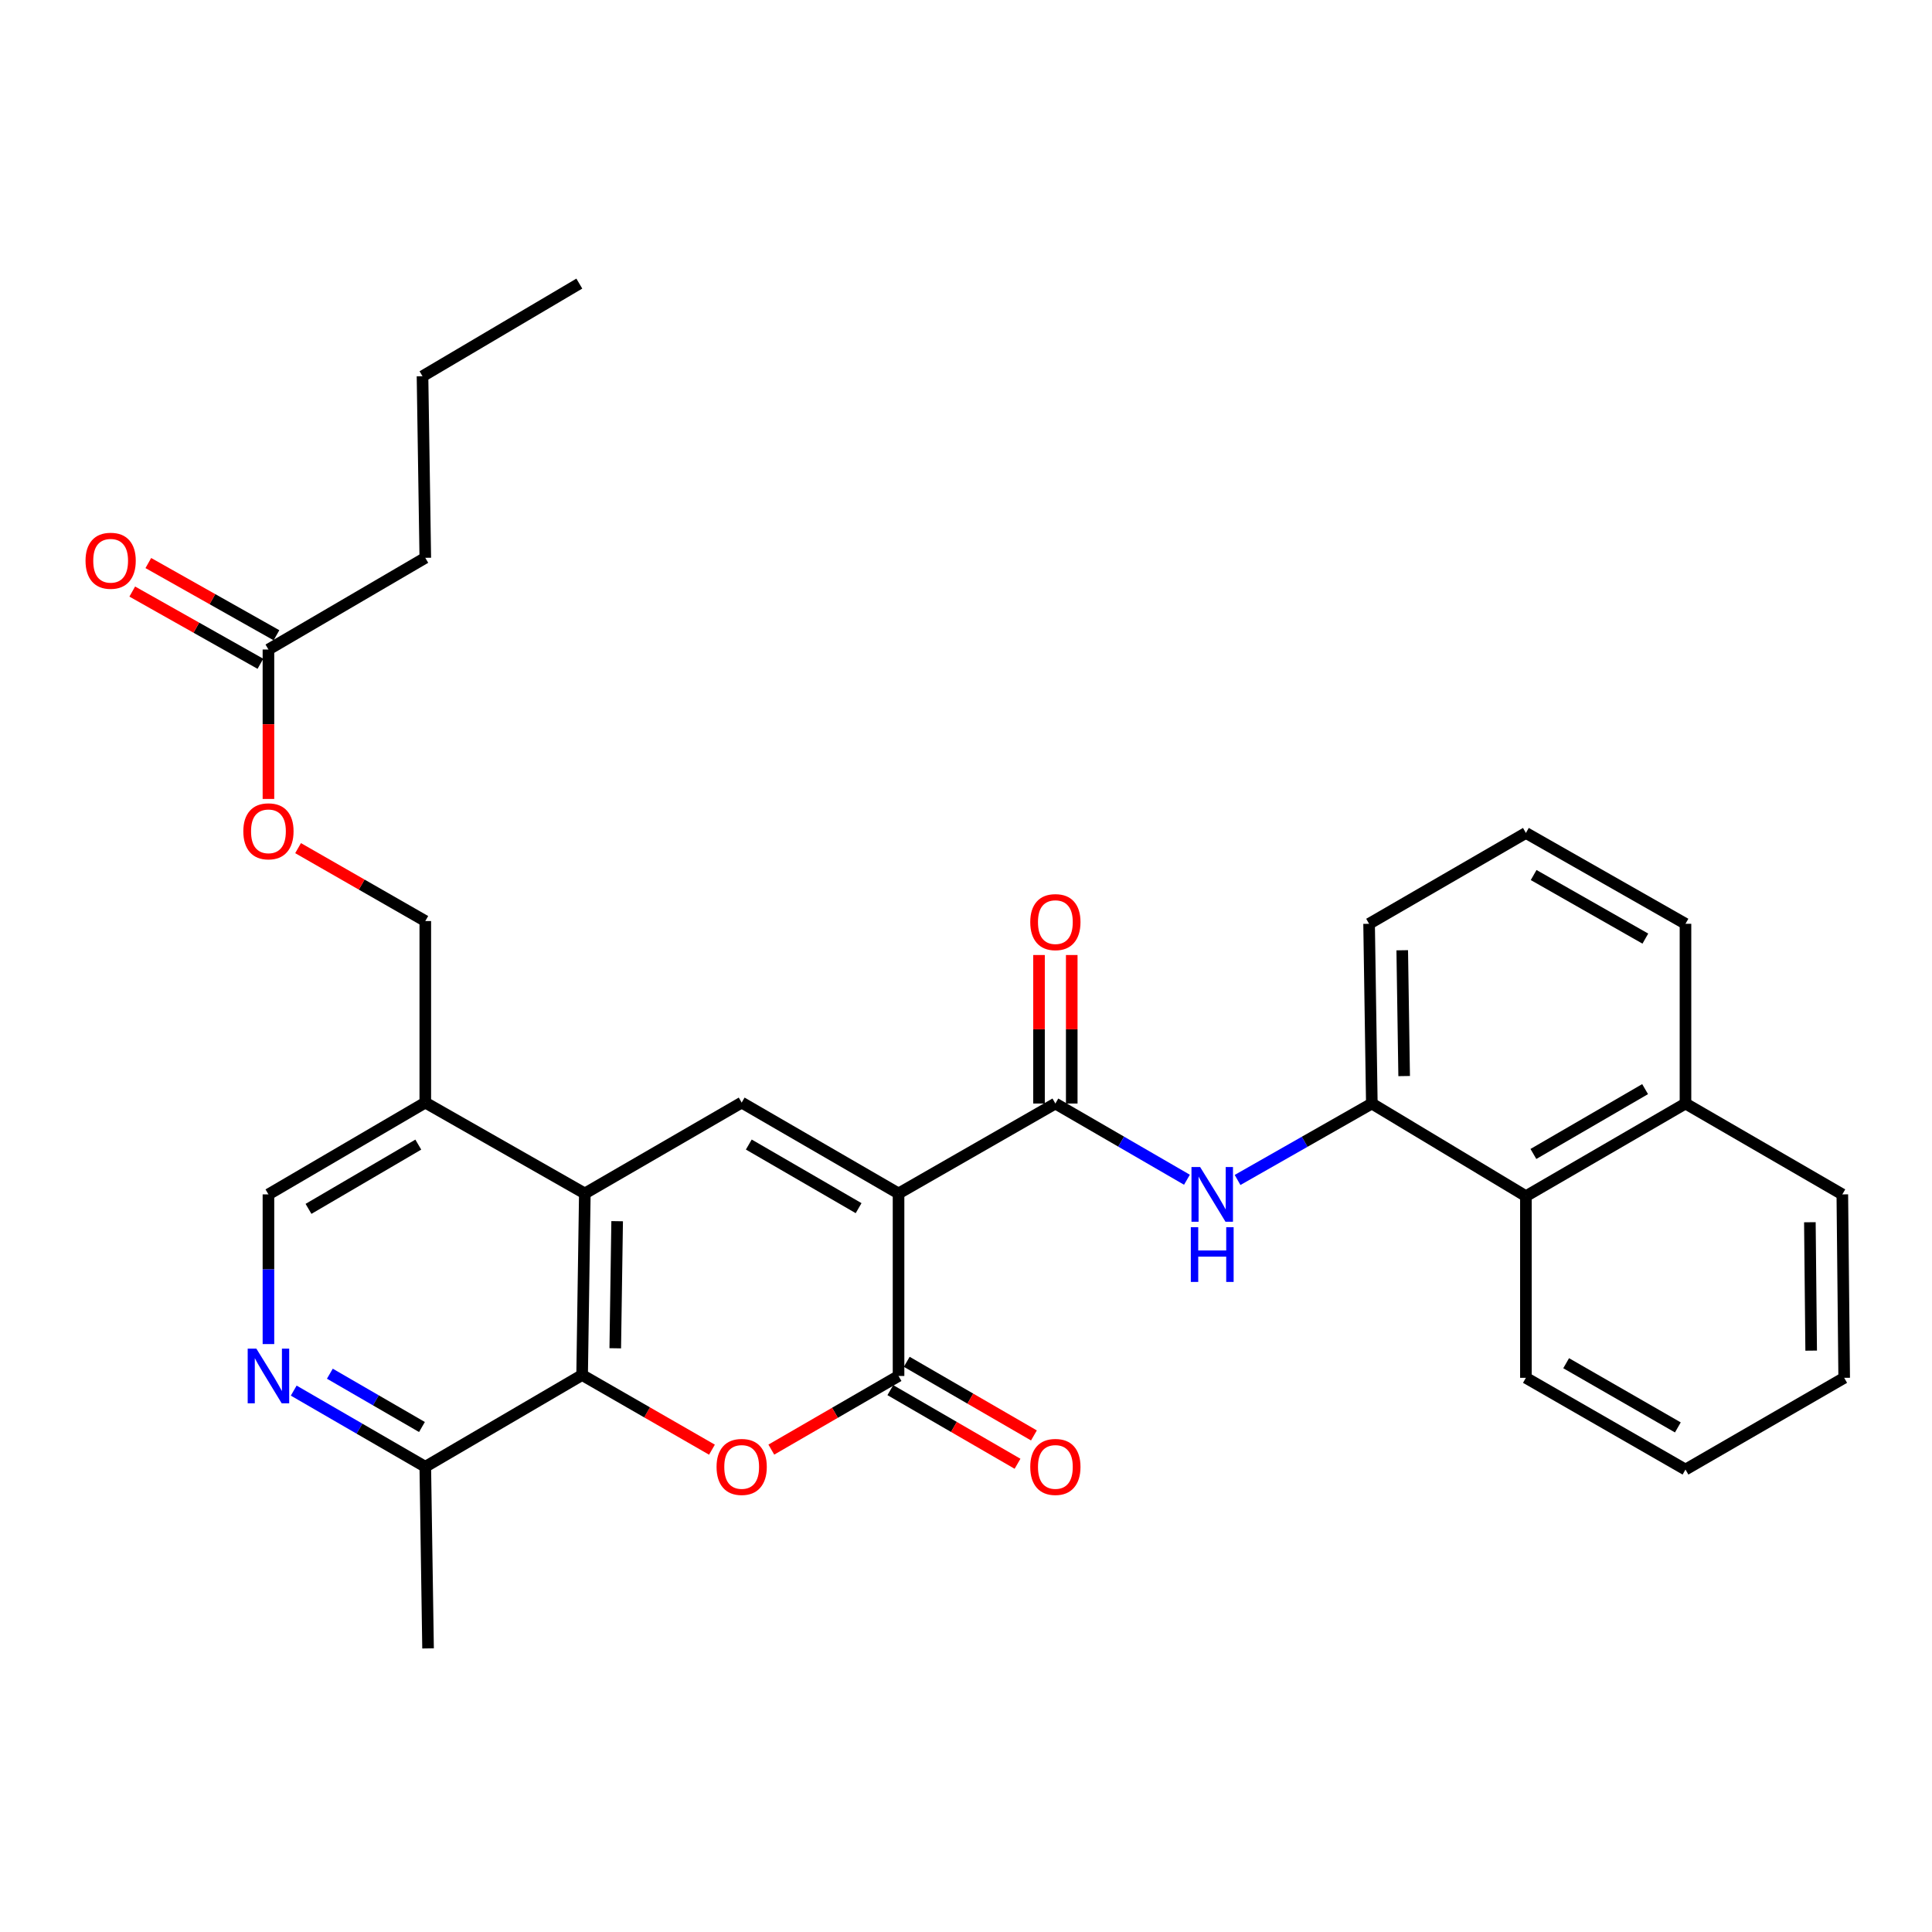<?xml version='1.0' encoding='iso-8859-1'?>
<svg version='1.1' baseProfile='full'
              xmlns='http://www.w3.org/2000/svg'
                      xmlns:rdkit='http://www.rdkit.org/xml'
                      xmlns:xlink='http://www.w3.org/1999/xlink'
                  xml:space='preserve'
width='1000px' height='1000px' viewBox='0 0 1000 1000'>
<!-- END OF HEADER -->
<rect style='opacity:1.0;fill:#FFFFFF;stroke:none' width='1000' height='1000' x='0' y='0'> </rect>
<path class='bond-0' d='M 465.085,617.734 L 465.085,712.2' style='fill:none;fill-rule:evenodd;stroke:#000000;stroke-width:6px;stroke-linecap:butt;stroke-linejoin:miter;stroke-opacity:1' />
<path class='bond-2' d='M 465.085,617.734 L 383.891,570.699' style='fill:none;fill-rule:evenodd;stroke:#000000;stroke-width:6px;stroke-linecap:butt;stroke-linejoin:miter;stroke-opacity:1' />
<path class='bond-2' d='M 444.413,625.339 L 387.578,592.415' style='fill:none;fill-rule:evenodd;stroke:#000000;stroke-width:6px;stroke-linecap:butt;stroke-linejoin:miter;stroke-opacity:1' />
<path class='bond-3' d='M 465.085,617.734 L 546.26,571.188' style='fill:none;fill-rule:evenodd;stroke:#000000;stroke-width:6px;stroke-linecap:butt;stroke-linejoin:miter;stroke-opacity:1' />
<path class='bond-1' d='M 465.085,712.2 L 432.161,731.257' style='fill:none;fill-rule:evenodd;stroke:#000000;stroke-width:6px;stroke-linecap:butt;stroke-linejoin:miter;stroke-opacity:1' />
<path class='bond-1' d='M 432.161,731.257 L 399.237,750.315' style='fill:none;fill-rule:evenodd;stroke:#FF0000;stroke-width:6px;stroke-linecap:butt;stroke-linejoin:miter;stroke-opacity:1' />
<path class='bond-12' d='M 460.841,719.531 L 493.756,738.588' style='fill:none;fill-rule:evenodd;stroke:#000000;stroke-width:6px;stroke-linecap:butt;stroke-linejoin:miter;stroke-opacity:1' />
<path class='bond-12' d='M 493.756,738.588 L 526.671,757.645' style='fill:none;fill-rule:evenodd;stroke:#FF0000;stroke-width:6px;stroke-linecap:butt;stroke-linejoin:miter;stroke-opacity:1' />
<path class='bond-12' d='M 469.33,704.868 L 502.245,723.925' style='fill:none;fill-rule:evenodd;stroke:#000000;stroke-width:6px;stroke-linecap:butt;stroke-linejoin:miter;stroke-opacity:1' />
<path class='bond-12' d='M 502.245,723.925 L 535.16,742.982' style='fill:none;fill-rule:evenodd;stroke:#FF0000;stroke-width:6px;stroke-linecap:butt;stroke-linejoin:miter;stroke-opacity:1' />
<path class='bond-31' d='M 368.51,750.353 L 334.907,731.032' style='fill:none;fill-rule:evenodd;stroke:#FF0000;stroke-width:6px;stroke-linecap:butt;stroke-linejoin:miter;stroke-opacity:1' />
<path class='bond-31' d='M 334.907,731.032 L 301.304,711.71' style='fill:none;fill-rule:evenodd;stroke:#000000;stroke-width:6px;stroke-linecap:butt;stroke-linejoin:miter;stroke-opacity:1' />
<path class='bond-4' d='M 383.891,570.699 L 302.707,617.734' style='fill:none;fill-rule:evenodd;stroke:#000000;stroke-width:6px;stroke-linecap:butt;stroke-linejoin:miter;stroke-opacity:1' />
<path class='bond-6' d='M 546.26,571.188 L 580.31,590.911' style='fill:none;fill-rule:evenodd;stroke:#000000;stroke-width:6px;stroke-linecap:butt;stroke-linejoin:miter;stroke-opacity:1' />
<path class='bond-6' d='M 580.31,590.911 L 614.359,610.634' style='fill:none;fill-rule:evenodd;stroke:#0000FF;stroke-width:6px;stroke-linecap:butt;stroke-linejoin:miter;stroke-opacity:1' />
<path class='bond-15' d='M 554.732,571.188 L 554.732,532.75' style='fill:none;fill-rule:evenodd;stroke:#000000;stroke-width:6px;stroke-linecap:butt;stroke-linejoin:miter;stroke-opacity:1' />
<path class='bond-15' d='M 554.732,532.75 L 554.732,494.312' style='fill:none;fill-rule:evenodd;stroke:#FF0000;stroke-width:6px;stroke-linecap:butt;stroke-linejoin:miter;stroke-opacity:1' />
<path class='bond-15' d='M 537.789,571.188 L 537.789,532.75' style='fill:none;fill-rule:evenodd;stroke:#000000;stroke-width:6px;stroke-linecap:butt;stroke-linejoin:miter;stroke-opacity:1' />
<path class='bond-15' d='M 537.789,532.75 L 537.789,494.312' style='fill:none;fill-rule:evenodd;stroke:#FF0000;stroke-width:6px;stroke-linecap:butt;stroke-linejoin:miter;stroke-opacity:1' />
<path class='bond-5' d='M 302.707,617.734 L 301.304,711.71' style='fill:none;fill-rule:evenodd;stroke:#000000;stroke-width:6px;stroke-linecap:butt;stroke-linejoin:miter;stroke-opacity:1' />
<path class='bond-5' d='M 319.437,632.083 L 318.456,697.867' style='fill:none;fill-rule:evenodd;stroke:#000000;stroke-width:6px;stroke-linecap:butt;stroke-linejoin:miter;stroke-opacity:1' />
<path class='bond-9' d='M 302.707,617.734 L 220.129,570.699' style='fill:none;fill-rule:evenodd;stroke:#000000;stroke-width:6px;stroke-linecap:butt;stroke-linejoin:miter;stroke-opacity:1' />
<path class='bond-10' d='M 301.304,711.71 L 220.129,759.197' style='fill:none;fill-rule:evenodd;stroke:#000000;stroke-width:6px;stroke-linecap:butt;stroke-linejoin:miter;stroke-opacity:1' />
<path class='bond-8' d='M 640.561,610.748 L 675.311,590.968' style='fill:none;fill-rule:evenodd;stroke:#0000FF;stroke-width:6px;stroke-linecap:butt;stroke-linejoin:miter;stroke-opacity:1' />
<path class='bond-8' d='M 675.311,590.968 L 710.06,571.188' style='fill:none;fill-rule:evenodd;stroke:#000000;stroke-width:6px;stroke-linecap:butt;stroke-linejoin:miter;stroke-opacity:1' />
<path class='bond-7' d='M 138.945,695.69 L 138.945,656.952' style='fill:none;fill-rule:evenodd;stroke:#0000FF;stroke-width:6px;stroke-linecap:butt;stroke-linejoin:miter;stroke-opacity:1' />
<path class='bond-7' d='M 138.945,656.952 L 138.945,618.214' style='fill:none;fill-rule:evenodd;stroke:#000000;stroke-width:6px;stroke-linecap:butt;stroke-linejoin:miter;stroke-opacity:1' />
<path class='bond-32' d='M 152.03,719.775 L 186.08,739.486' style='fill:none;fill-rule:evenodd;stroke:#0000FF;stroke-width:6px;stroke-linecap:butt;stroke-linejoin:miter;stroke-opacity:1' />
<path class='bond-32' d='M 186.08,739.486 L 220.129,759.197' style='fill:none;fill-rule:evenodd;stroke:#000000;stroke-width:6px;stroke-linecap:butt;stroke-linejoin:miter;stroke-opacity:1' />
<path class='bond-32' d='M 170.733,711.025 L 194.568,724.823' style='fill:none;fill-rule:evenodd;stroke:#0000FF;stroke-width:6px;stroke-linecap:butt;stroke-linejoin:miter;stroke-opacity:1' />
<path class='bond-32' d='M 194.568,724.823 L 218.403,738.621' style='fill:none;fill-rule:evenodd;stroke:#000000;stroke-width:6px;stroke-linecap:butt;stroke-linejoin:miter;stroke-opacity:1' />
<path class='bond-11' d='M 710.06,571.188 L 789.804,619.136' style='fill:none;fill-rule:evenodd;stroke:#000000;stroke-width:6px;stroke-linecap:butt;stroke-linejoin:miter;stroke-opacity:1' />
<path class='bond-20' d='M 710.06,571.188 L 708.639,478.153' style='fill:none;fill-rule:evenodd;stroke:#000000;stroke-width:6px;stroke-linecap:butt;stroke-linejoin:miter;stroke-opacity:1' />
<path class='bond-20' d='M 726.788,556.974 L 725.793,491.85' style='fill:none;fill-rule:evenodd;stroke:#000000;stroke-width:6px;stroke-linecap:butt;stroke-linejoin:miter;stroke-opacity:1' />
<path class='bond-14' d='M 220.129,570.699 L 138.945,618.214' style='fill:none;fill-rule:evenodd;stroke:#000000;stroke-width:6px;stroke-linecap:butt;stroke-linejoin:miter;stroke-opacity:1' />
<path class='bond-14' d='M 216.51,592.449 L 159.681,625.709' style='fill:none;fill-rule:evenodd;stroke:#000000;stroke-width:6px;stroke-linecap:butt;stroke-linejoin:miter;stroke-opacity:1' />
<path class='bond-16' d='M 220.129,570.699 L 220.129,476.732' style='fill:none;fill-rule:evenodd;stroke:#000000;stroke-width:6px;stroke-linecap:butt;stroke-linejoin:miter;stroke-opacity:1' />
<path class='bond-24' d='M 220.129,759.197 L 221.56,853.211' style='fill:none;fill-rule:evenodd;stroke:#000000;stroke-width:6px;stroke-linecap:butt;stroke-linejoin:miter;stroke-opacity:1' />
<path class='bond-19' d='M 789.804,619.136 L 872.401,571.188' style='fill:none;fill-rule:evenodd;stroke:#000000;stroke-width:6px;stroke-linecap:butt;stroke-linejoin:miter;stroke-opacity:1' />
<path class='bond-19' d='M 793.688,597.291 L 851.505,563.728' style='fill:none;fill-rule:evenodd;stroke:#000000;stroke-width:6px;stroke-linecap:butt;stroke-linejoin:miter;stroke-opacity:1' />
<path class='bond-23' d='M 789.804,619.136 L 789.804,713.16' style='fill:none;fill-rule:evenodd;stroke:#000000;stroke-width:6px;stroke-linecap:butt;stroke-linejoin:miter;stroke-opacity:1' />
<path class='bond-13' d='M 138.945,336.191 L 138.945,374.863' style='fill:none;fill-rule:evenodd;stroke:#000000;stroke-width:6px;stroke-linecap:butt;stroke-linejoin:miter;stroke-opacity:1' />
<path class='bond-13' d='M 138.945,374.863 L 138.945,413.535' style='fill:none;fill-rule:evenodd;stroke:#FF0000;stroke-width:6px;stroke-linecap:butt;stroke-linejoin:miter;stroke-opacity:1' />
<path class='bond-18' d='M 143.104,328.811 L 109.939,310.12' style='fill:none;fill-rule:evenodd;stroke:#000000;stroke-width:6px;stroke-linecap:butt;stroke-linejoin:miter;stroke-opacity:1' />
<path class='bond-18' d='M 109.939,310.12 L 76.774,291.43' style='fill:none;fill-rule:evenodd;stroke:#FF0000;stroke-width:6px;stroke-linecap:butt;stroke-linejoin:miter;stroke-opacity:1' />
<path class='bond-18' d='M 134.786,343.571 L 101.62,324.881' style='fill:none;fill-rule:evenodd;stroke:#000000;stroke-width:6px;stroke-linecap:butt;stroke-linejoin:miter;stroke-opacity:1' />
<path class='bond-18' d='M 101.62,324.881 L 68.455,306.19' style='fill:none;fill-rule:evenodd;stroke:#FF0000;stroke-width:6px;stroke-linecap:butt;stroke-linejoin:miter;stroke-opacity:1' />
<path class='bond-22' d='M 138.945,336.191 L 220.129,288.723' style='fill:none;fill-rule:evenodd;stroke:#000000;stroke-width:6px;stroke-linecap:butt;stroke-linejoin:miter;stroke-opacity:1' />
<path class='bond-17' d='M 220.129,476.732 L 187.207,457.864' style='fill:none;fill-rule:evenodd;stroke:#000000;stroke-width:6px;stroke-linecap:butt;stroke-linejoin:miter;stroke-opacity:1' />
<path class='bond-17' d='M 187.207,457.864 L 154.284,438.996' style='fill:none;fill-rule:evenodd;stroke:#FF0000;stroke-width:6px;stroke-linecap:butt;stroke-linejoin:miter;stroke-opacity:1' />
<path class='bond-26' d='M 872.401,571.188 L 953.585,618.214' style='fill:none;fill-rule:evenodd;stroke:#000000;stroke-width:6px;stroke-linecap:butt;stroke-linejoin:miter;stroke-opacity:1' />
<path class='bond-33' d='M 872.401,571.188 L 872.401,478.153' style='fill:none;fill-rule:evenodd;stroke:#000000;stroke-width:6px;stroke-linecap:butt;stroke-linejoin:miter;stroke-opacity:1' />
<path class='bond-21' d='M 708.639,478.153 L 789.804,431.137' style='fill:none;fill-rule:evenodd;stroke:#000000;stroke-width:6px;stroke-linecap:butt;stroke-linejoin:miter;stroke-opacity:1' />
<path class='bond-25' d='M 789.804,431.137 L 872.401,478.153' style='fill:none;fill-rule:evenodd;stroke:#000000;stroke-width:6px;stroke-linecap:butt;stroke-linejoin:miter;stroke-opacity:1' />
<path class='bond-25' d='M 793.812,452.914 L 851.63,485.825' style='fill:none;fill-rule:evenodd;stroke:#000000;stroke-width:6px;stroke-linecap:butt;stroke-linejoin:miter;stroke-opacity:1' />
<path class='bond-27' d='M 220.129,288.723 L 218.689,194.737' style='fill:none;fill-rule:evenodd;stroke:#000000;stroke-width:6px;stroke-linecap:butt;stroke-linejoin:miter;stroke-opacity:1' />
<path class='bond-28' d='M 789.804,713.16 L 872.401,760.638' style='fill:none;fill-rule:evenodd;stroke:#000000;stroke-width:6px;stroke-linecap:butt;stroke-linejoin:miter;stroke-opacity:1' />
<path class='bond-28' d='M 810.637,705.593 L 868.455,738.827' style='fill:none;fill-rule:evenodd;stroke:#000000;stroke-width:6px;stroke-linecap:butt;stroke-linejoin:miter;stroke-opacity:1' />
<path class='bond-34' d='M 953.585,618.214 L 954.545,713.16' style='fill:none;fill-rule:evenodd;stroke:#000000;stroke-width:6px;stroke-linecap:butt;stroke-linejoin:miter;stroke-opacity:1' />
<path class='bond-34' d='M 936.787,632.627 L 937.459,699.089' style='fill:none;fill-rule:evenodd;stroke:#000000;stroke-width:6px;stroke-linecap:butt;stroke-linejoin:miter;stroke-opacity:1' />
<path class='bond-29' d='M 218.689,194.737 L 299.855,146.789' style='fill:none;fill-rule:evenodd;stroke:#000000;stroke-width:6px;stroke-linecap:butt;stroke-linejoin:miter;stroke-opacity:1' />
<path class='bond-30' d='M 872.401,760.638 L 954.545,713.16' style='fill:none;fill-rule:evenodd;stroke:#000000;stroke-width:6px;stroke-linecap:butt;stroke-linejoin:miter;stroke-opacity:1' />
<path  class='atom-2' d='M 370.891 759.277
Q 370.891 752.477, 374.251 748.677
Q 377.611 744.877, 383.891 744.877
Q 390.171 744.877, 393.531 748.677
Q 396.891 752.477, 396.891 759.277
Q 396.891 766.157, 393.491 770.077
Q 390.091 773.957, 383.891 773.957
Q 377.651 773.957, 374.251 770.077
Q 370.891 766.197, 370.891 759.277
M 383.891 770.757
Q 388.211 770.757, 390.531 767.877
Q 392.891 764.957, 392.891 759.277
Q 392.891 753.717, 390.531 750.917
Q 388.211 748.077, 383.891 748.077
Q 379.571 748.077, 377.211 750.877
Q 374.891 753.677, 374.891 759.277
Q 374.891 764.997, 377.211 767.877
Q 379.571 770.757, 383.891 770.757
' fill='#FF0000'/>
<path  class='atom-7' d='M 621.185 604.054
L 630.465 619.054
Q 631.385 620.534, 632.865 623.214
Q 634.345 625.894, 634.425 626.054
L 634.425 604.054
L 638.185 604.054
L 638.185 632.374
L 634.305 632.374
L 624.345 615.974
Q 623.185 614.054, 621.945 611.854
Q 620.745 609.654, 620.385 608.974
L 620.385 632.374
L 616.705 632.374
L 616.705 604.054
L 621.185 604.054
' fill='#0000FF'/>
<path  class='atom-7' d='M 616.365 635.206
L 620.205 635.206
L 620.205 647.246
L 634.685 647.246
L 634.685 635.206
L 638.525 635.206
L 638.525 663.526
L 634.685 663.526
L 634.685 650.446
L 620.205 650.446
L 620.205 663.526
L 616.365 663.526
L 616.365 635.206
' fill='#0000FF'/>
<path  class='atom-8' d='M 132.685 698.04
L 141.965 713.04
Q 142.885 714.52, 144.365 717.2
Q 145.845 719.88, 145.925 720.04
L 145.925 698.04
L 149.685 698.04
L 149.685 726.36
L 145.805 726.36
L 135.845 709.96
Q 134.685 708.04, 133.445 705.84
Q 132.245 703.64, 131.885 702.96
L 131.885 726.36
L 128.205 726.36
L 128.205 698.04
L 132.685 698.04
' fill='#0000FF'/>
<path  class='atom-13' d='M 533.26 759.277
Q 533.26 752.477, 536.62 748.677
Q 539.98 744.877, 546.26 744.877
Q 552.54 744.877, 555.9 748.677
Q 559.26 752.477, 559.26 759.277
Q 559.26 766.157, 555.86 770.077
Q 552.46 773.957, 546.26 773.957
Q 540.02 773.957, 536.62 770.077
Q 533.26 766.197, 533.26 759.277
M 546.26 770.757
Q 550.58 770.757, 552.9 767.877
Q 555.26 764.957, 555.26 759.277
Q 555.26 753.717, 552.9 750.917
Q 550.58 748.077, 546.26 748.077
Q 541.94 748.077, 539.58 750.877
Q 537.26 753.677, 537.26 759.277
Q 537.26 764.997, 539.58 767.877
Q 541.94 770.757, 546.26 770.757
' fill='#FF0000'/>
<path  class='atom-16' d='M 533.26 477.282
Q 533.26 470.482, 536.62 466.682
Q 539.98 462.882, 546.26 462.882
Q 552.54 462.882, 555.9 466.682
Q 559.26 470.482, 559.26 477.282
Q 559.26 484.162, 555.86 488.082
Q 552.46 491.962, 546.26 491.962
Q 540.02 491.962, 536.62 488.082
Q 533.26 484.202, 533.26 477.282
M 546.26 488.762
Q 550.58 488.762, 552.9 485.882
Q 555.26 482.962, 555.26 477.282
Q 555.26 471.722, 552.9 468.922
Q 550.58 466.082, 546.26 466.082
Q 541.94 466.082, 539.58 468.882
Q 537.26 471.682, 537.26 477.282
Q 537.26 483.002, 539.58 485.882
Q 541.94 488.762, 546.26 488.762
' fill='#FF0000'/>
<path  class='atom-18' d='M 125.945 430.285
Q 125.945 423.485, 129.305 419.685
Q 132.665 415.885, 138.945 415.885
Q 145.225 415.885, 148.585 419.685
Q 151.945 423.485, 151.945 430.285
Q 151.945 437.165, 148.545 441.085
Q 145.145 444.965, 138.945 444.965
Q 132.705 444.965, 129.305 441.085
Q 125.945 437.205, 125.945 430.285
M 138.945 441.765
Q 143.265 441.765, 145.585 438.885
Q 147.945 435.965, 147.945 430.285
Q 147.945 424.725, 145.585 421.925
Q 143.265 419.085, 138.945 419.085
Q 134.625 419.085, 132.265 421.885
Q 129.945 424.685, 129.945 430.285
Q 129.945 436.005, 132.265 438.885
Q 134.625 441.765, 138.945 441.765
' fill='#FF0000'/>
<path  class='atom-19' d='M 44.271 290.243
Q 44.271 283.443, 47.631 279.643
Q 50.991 275.843, 57.271 275.843
Q 63.551 275.843, 66.911 279.643
Q 70.271 283.443, 70.271 290.243
Q 70.271 297.123, 66.871 301.043
Q 63.471 304.923, 57.271 304.923
Q 51.031 304.923, 47.631 301.043
Q 44.271 297.163, 44.271 290.243
M 57.271 301.723
Q 61.591 301.723, 63.911 298.843
Q 66.271 295.923, 66.271 290.243
Q 66.271 284.683, 63.911 281.883
Q 61.591 279.043, 57.271 279.043
Q 52.951 279.043, 50.591 281.843
Q 48.271 284.643, 48.271 290.243
Q 48.271 295.963, 50.591 298.843
Q 52.951 301.723, 57.271 301.723
' fill='#FF0000'/>
</svg>
